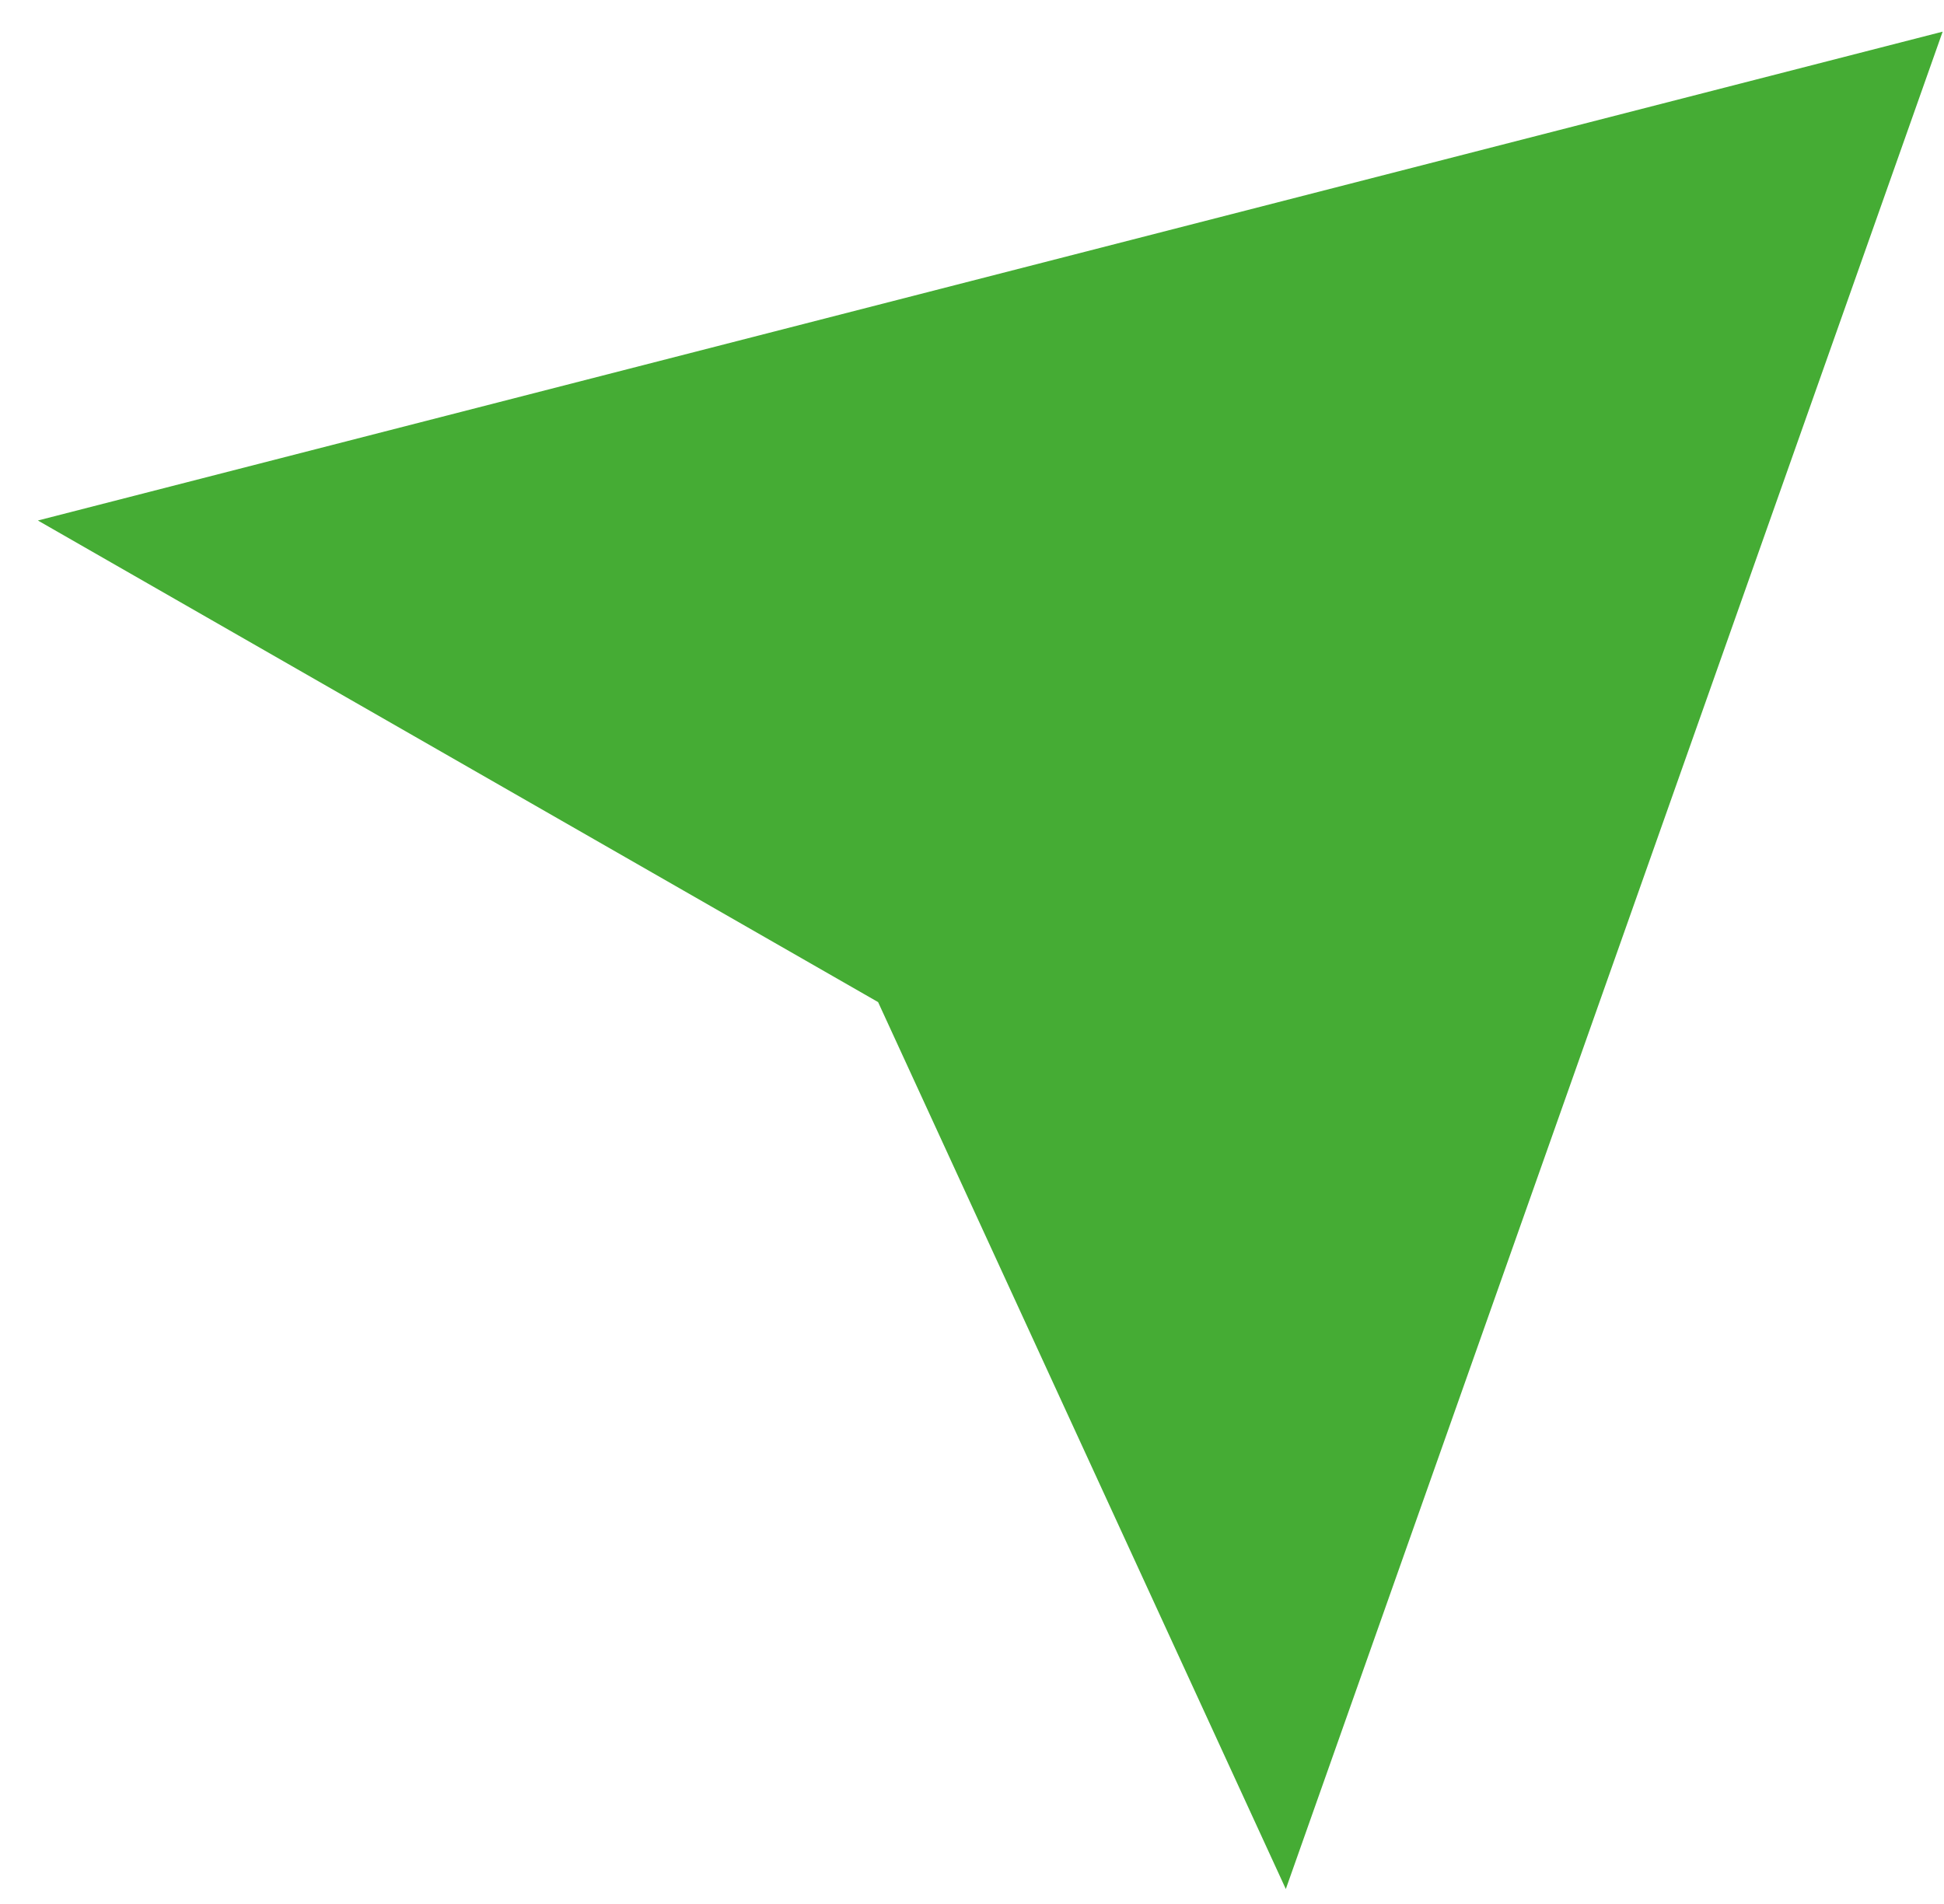 <svg width="49" height="48" viewBox="0 0 49 48" fill="none" xmlns="http://www.w3.org/2000/svg">
<path fill-rule="evenodd" clip-rule="evenodd" d="M32.41 47.623L48.966 0.798L0.955 13.122L22.133 25.263L32.41 47.623Z" fill="#45AC34"/>
</svg>
